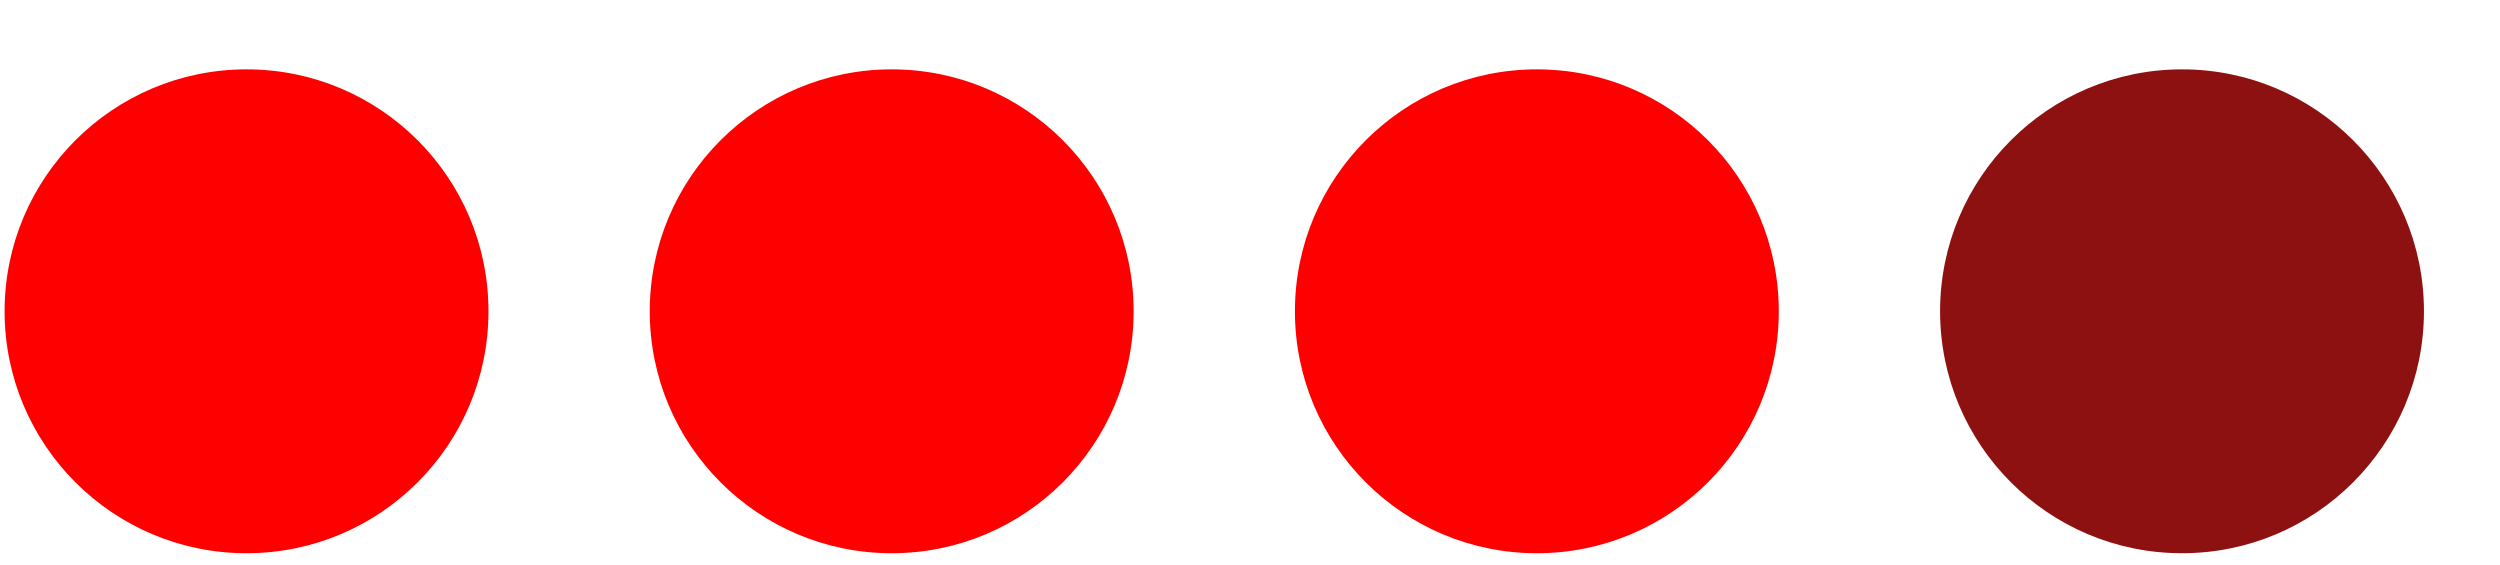 <?xml version="1.0" encoding="UTF-8"?> <svg xmlns="http://www.w3.org/2000/svg" width="31" height="7" viewBox="0 0 31 7" fill="none"><circle cx="3.057" cy="3.86" r="3" fill="#FE0000"></circle><circle cx="11.057" cy="3.86" r="3" fill="#FE0000"></circle><circle cx="27.057" cy="3.86" r="3" fill="#8E1111"></circle><circle cx="19.057" cy="3.86" r="3" fill="#FE0000"></circle></svg> 